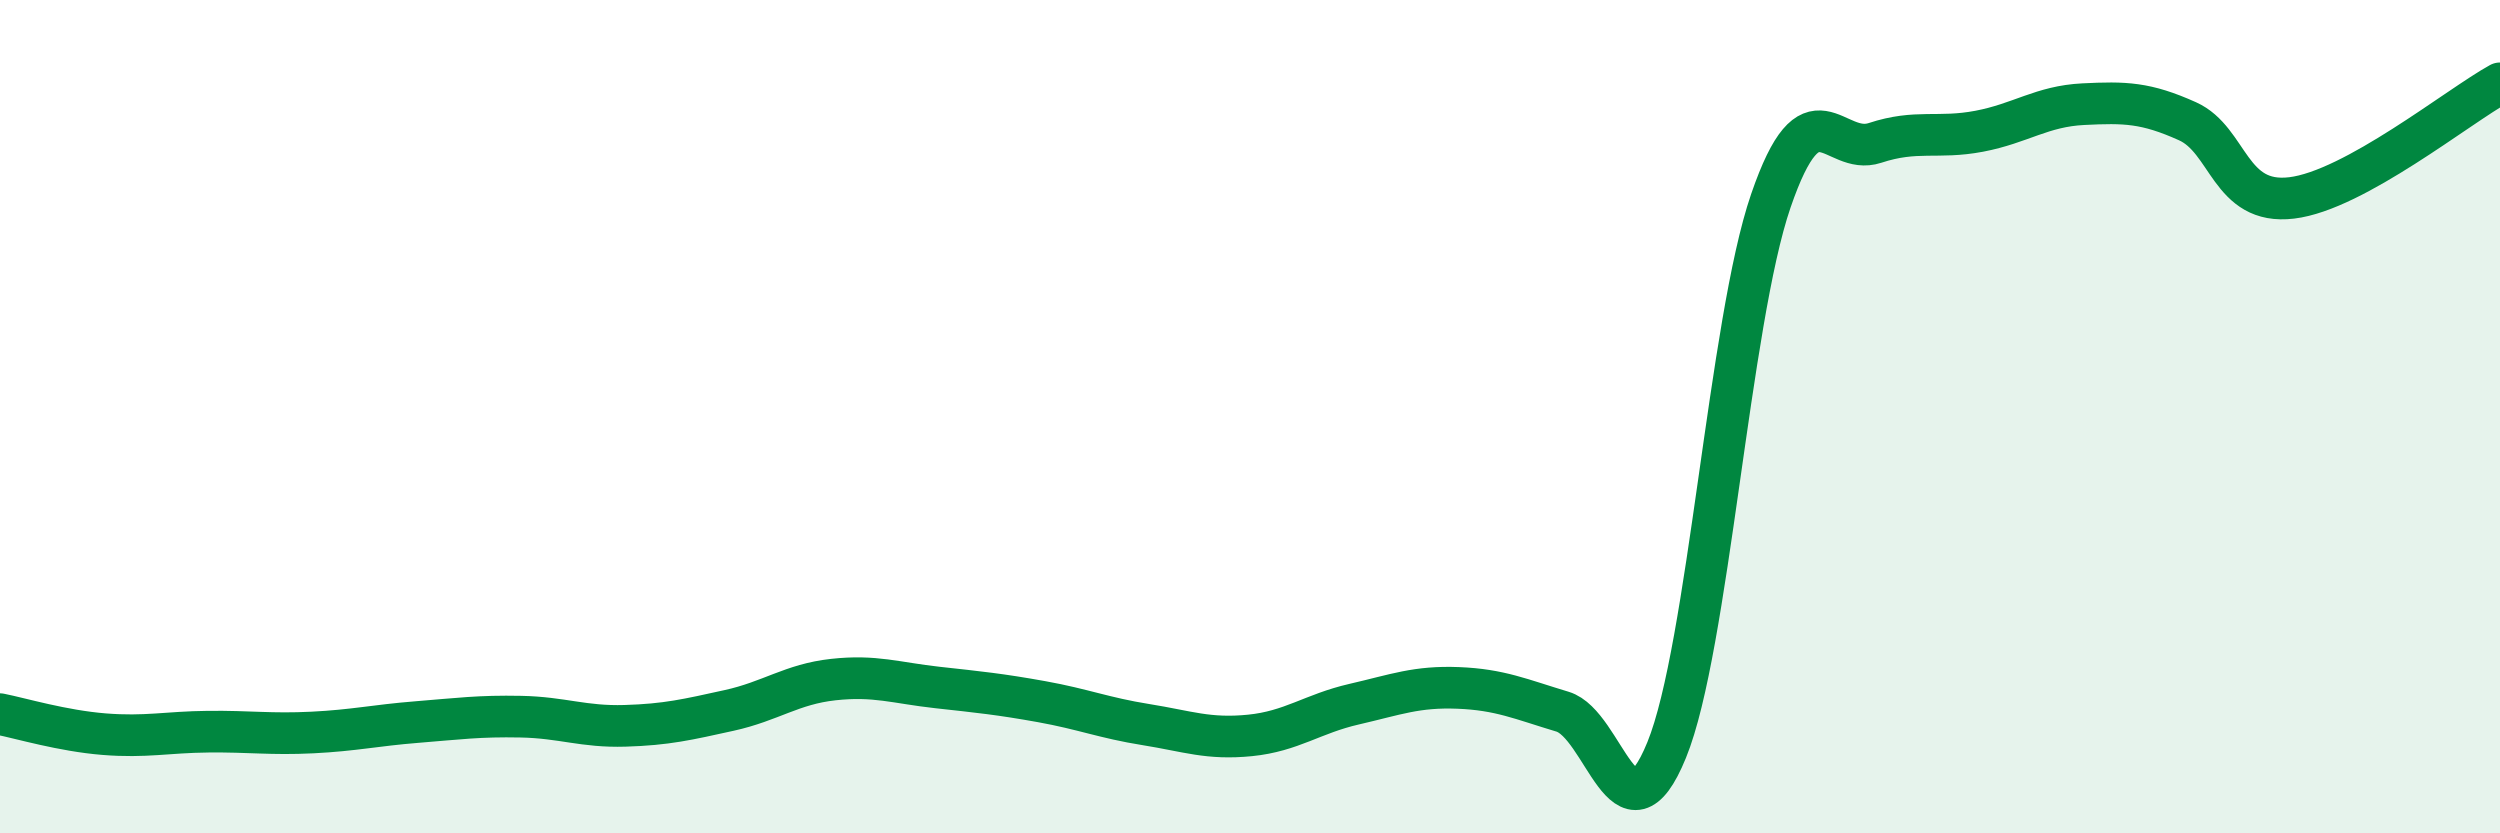 
    <svg width="60" height="20" viewBox="0 0 60 20" xmlns="http://www.w3.org/2000/svg">
      <path
        d="M 0,17.14 C 0.5,17.24 1.5,17.54 2.5,17.62 C 3.5,17.7 4,17.57 5,17.56 C 6,17.55 6.5,17.63 7.5,17.58 C 8.5,17.53 9,17.41 10,17.33 C 11,17.25 11.5,17.18 12.5,17.2 C 13.5,17.22 14,17.45 15,17.42 C 16,17.39 16.5,17.27 17.5,17.05 C 18.5,16.83 19,16.42 20,16.31 C 21,16.2 21.5,16.39 22.5,16.5 C 23.5,16.61 24,16.66 25,16.84 C 26,17.02 26.5,17.23 27.5,17.39 C 28.5,17.55 29,17.75 30,17.65 C 31,17.55 31.5,17.13 32.5,16.9 C 33.5,16.67 34,16.47 35,16.51 C 36,16.55 36.5,16.78 37.5,17.08 C 38.5,17.38 39,20.45 40,18 C 41,15.55 41.5,7.73 42.5,4.82 C 43.5,1.91 44,3.76 45,3.43 C 46,3.1 46.5,3.34 47.5,3.15 C 48.5,2.96 49,2.55 50,2.5 C 51,2.45 51.5,2.46 52.5,2.91 C 53.5,3.36 53.5,4.93 55,4.75 C 56.5,4.57 59,2.55 60,2L60 20L0 20Z"
        fill="#008740"
        opacity="0.1"
        stroke-linecap="round"
        stroke-linejoin="round"
      />
      <path
        d="M 0,17.14 C 0.5,17.24 1.5,17.54 2.5,17.62 C 3.5,17.7 4,17.57 5,17.56 C 6,17.55 6.5,17.63 7.5,17.58 C 8.5,17.53 9,17.41 10,17.33 C 11,17.25 11.5,17.18 12.5,17.2 C 13.5,17.22 14,17.45 15,17.42 C 16,17.39 16.5,17.27 17.5,17.05 C 18.5,16.83 19,16.42 20,16.31 C 21,16.2 21.5,16.39 22.5,16.5 C 23.5,16.61 24,16.66 25,16.84 C 26,17.02 26.5,17.23 27.5,17.39 C 28.5,17.55 29,17.75 30,17.65 C 31,17.55 31.5,17.13 32.5,16.9 C 33.5,16.67 34,16.47 35,16.51 C 36,16.55 36.5,16.78 37.5,17.08 C 38.5,17.38 39,20.45 40,18 C 41,15.55 41.5,7.73 42.5,4.82 C 43.5,1.91 44,3.76 45,3.43 C 46,3.1 46.5,3.34 47.5,3.15 C 48.5,2.96 49,2.55 50,2.5 C 51,2.45 51.5,2.46 52.5,2.91 C 53.5,3.36 53.5,4.93 55,4.75 C 56.5,4.57 59,2.55 60,2"
        stroke="#008740"
        stroke-width="1"
        fill="none"
        stroke-linecap="round"
        stroke-linejoin="round"
      />
    </svg>
  